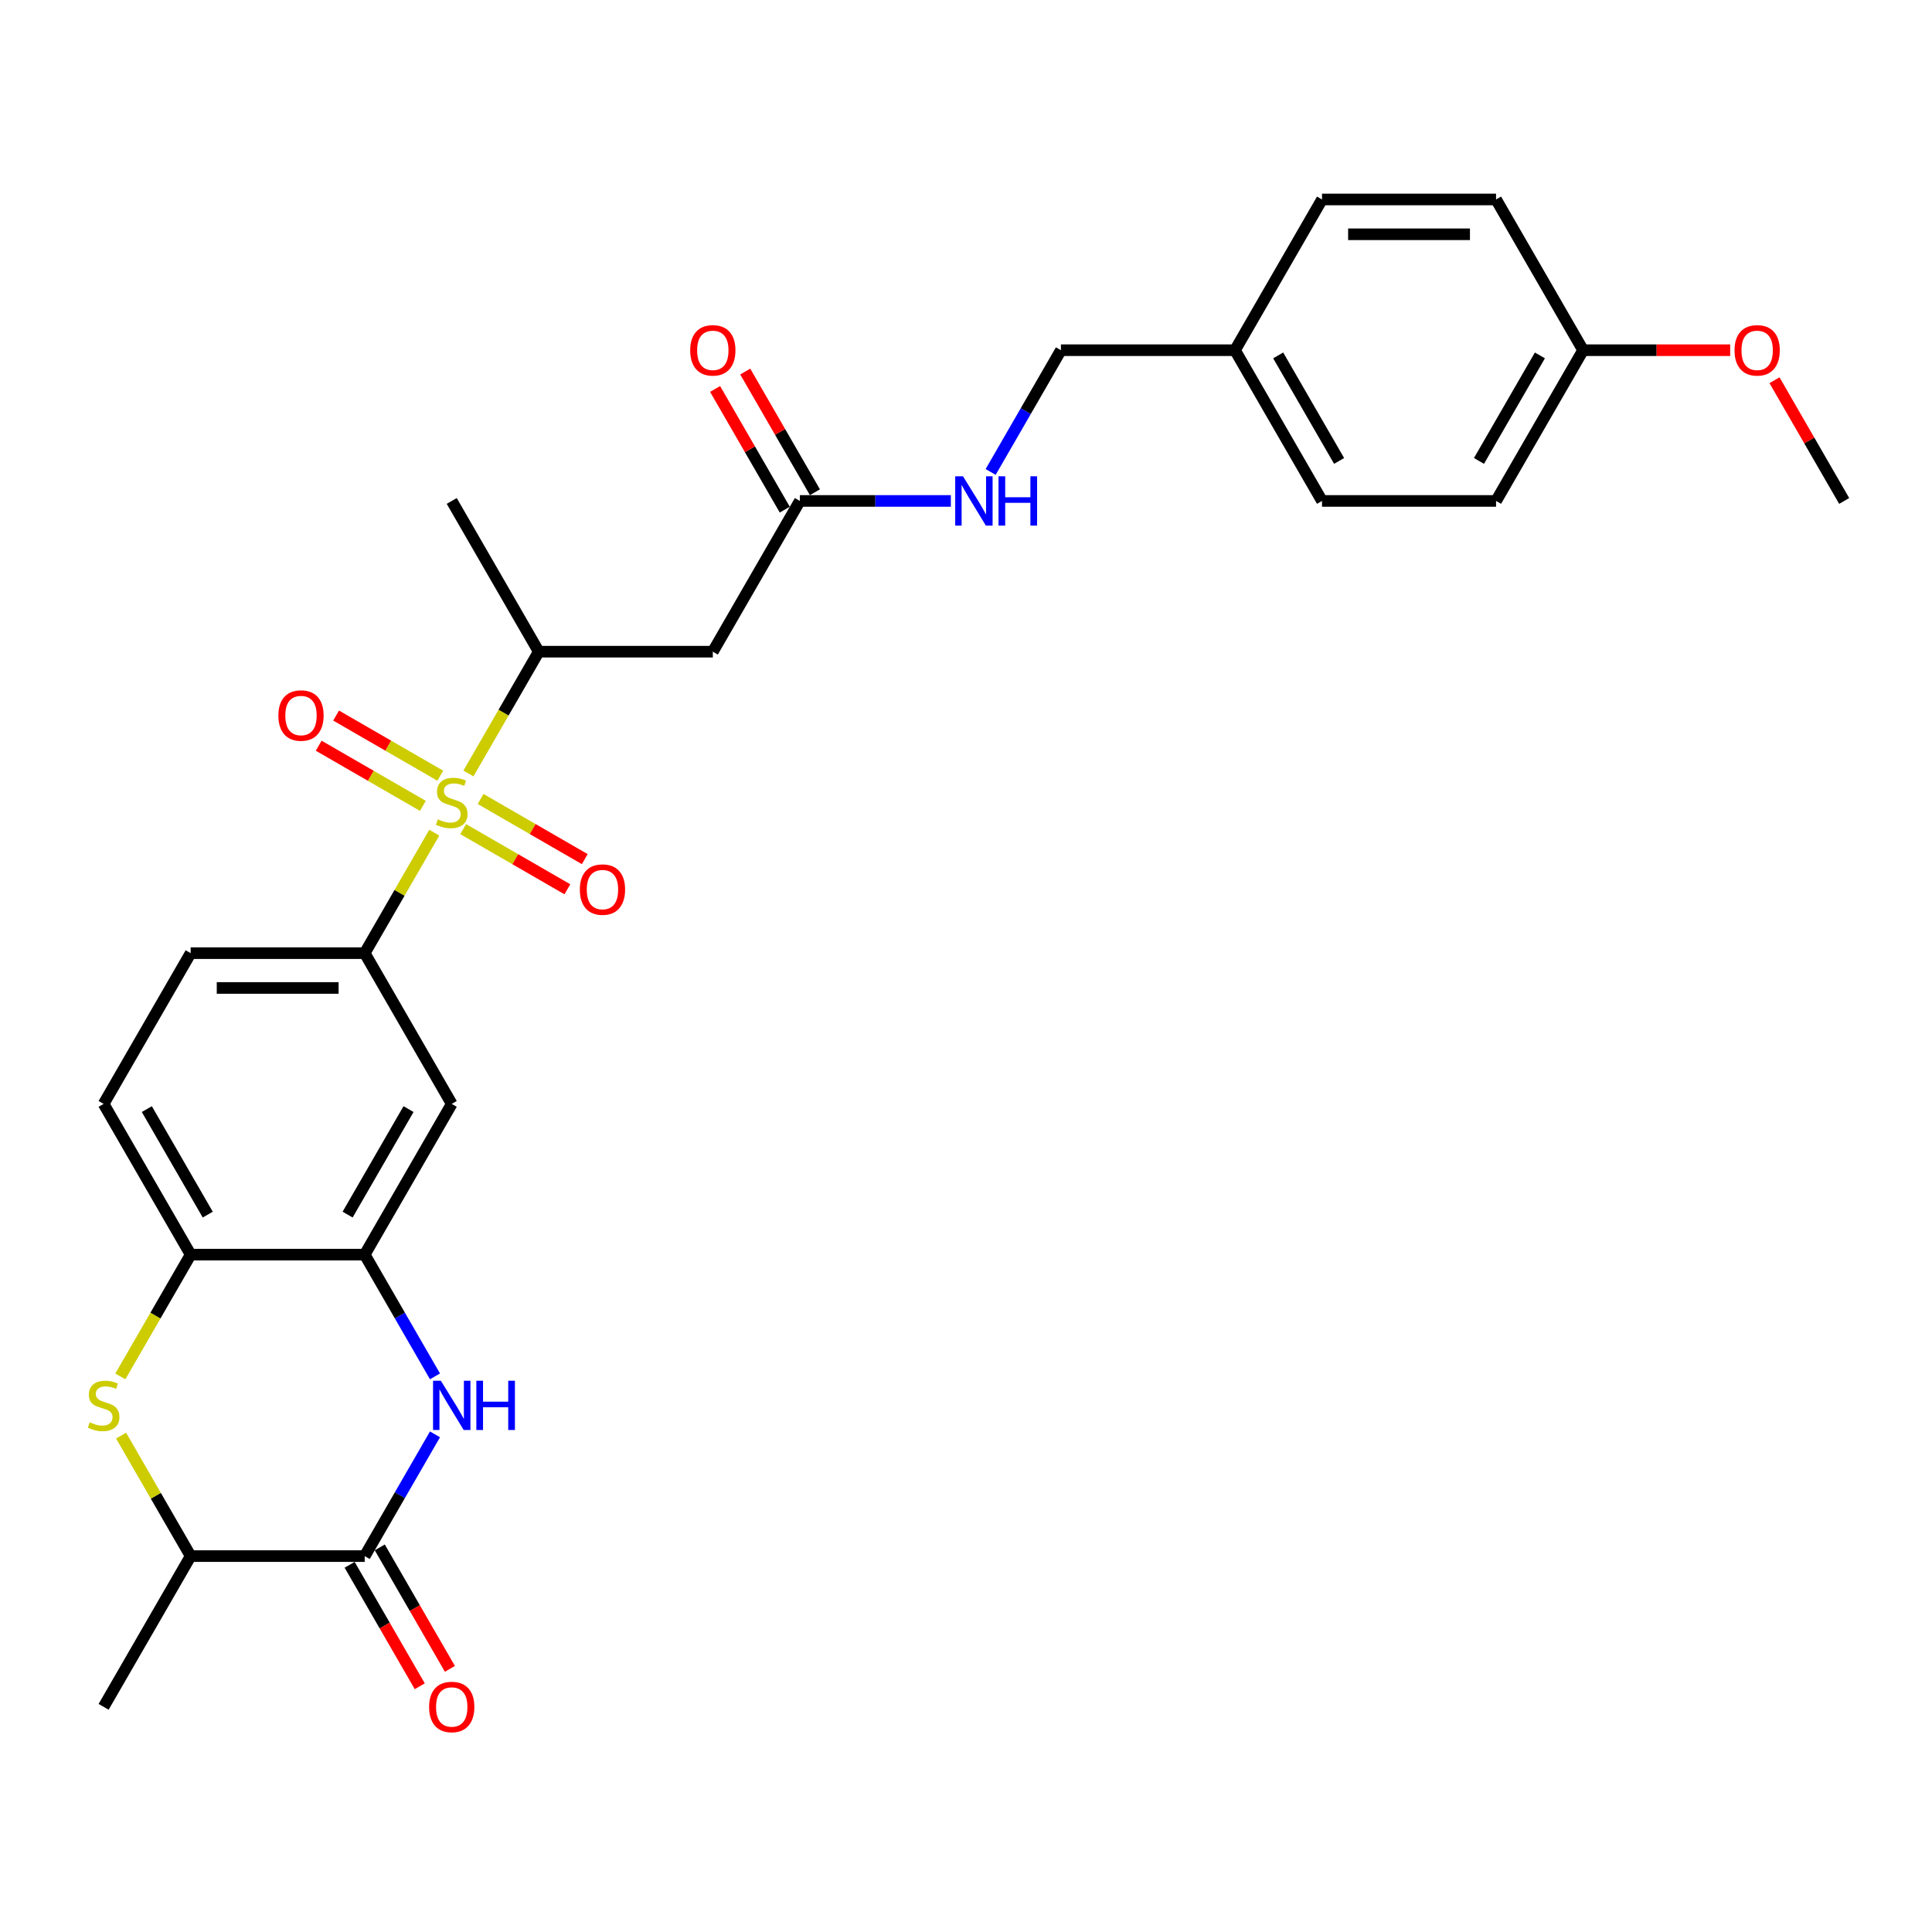 <?xml version='1.0' encoding='iso-8859-1'?>
<svg version='1.1' baseProfile='full'
              xmlns='http://www.w3.org/2000/svg'
                      xmlns:rdkit='http://www.rdkit.org/xml'
                      xmlns:xlink='http://www.w3.org/1999/xlink'
                  xml:space='preserve'
width='1000px' height='1000px' viewBox='0 0 1000 1000'>
<!-- END OF HEADER -->
<rect style='opacity:1.0;fill:#FFFFFF;stroke:none' width='1000' height='1000' x='0' y='0'> </rect>
<path class='bond-3' d='M 224.777,430.988 L 206.774,462.17' style='fill:none;fill-rule:evenodd;stroke:#CCCC00;stroke-width:6px;stroke-linecap:butt;stroke-linejoin:miter;stroke-opacity:1' />
<path class='bond-3' d='M 206.774,462.17 L 188.771,493.351' style='fill:none;fill-rule:evenodd;stroke:#000000;stroke-width:6px;stroke-linecap:butt;stroke-linejoin:miter;stroke-opacity:1' />
<path class='bond-5' d='M 242.462,400.357 L 260.662,368.833' style='fill:none;fill-rule:evenodd;stroke:#CCCC00;stroke-width:6px;stroke-linecap:butt;stroke-linejoin:miter;stroke-opacity:1' />
<path class='bond-5' d='M 260.662,368.833 L 278.862,337.309' style='fill:none;fill-rule:evenodd;stroke:#000000;stroke-width:6px;stroke-linecap:butt;stroke-linejoin:miter;stroke-opacity:1' />
<path class='bond-11' d='M 227.889,401.505 L 200.926,385.938' style='fill:none;fill-rule:evenodd;stroke:#CCCC00;stroke-width:6px;stroke-linecap:butt;stroke-linejoin:miter;stroke-opacity:1' />
<path class='bond-11' d='M 200.926,385.938 L 173.963,370.371' style='fill:none;fill-rule:evenodd;stroke:#FF0000;stroke-width:6px;stroke-linecap:butt;stroke-linejoin:miter;stroke-opacity:1' />
<path class='bond-11' d='M 218.88,417.109 L 191.917,401.542' style='fill:none;fill-rule:evenodd;stroke:#CCCC00;stroke-width:6px;stroke-linecap:butt;stroke-linejoin:miter;stroke-opacity:1' />
<path class='bond-11' d='M 191.917,401.542 L 164.954,385.975' style='fill:none;fill-rule:evenodd;stroke:#FF0000;stroke-width:6px;stroke-linecap:butt;stroke-linejoin:miter;stroke-opacity:1' />
<path class='bond-12' d='M 239.745,429.155 L 266.708,444.722' style='fill:none;fill-rule:evenodd;stroke:#CCCC00;stroke-width:6px;stroke-linecap:butt;stroke-linejoin:miter;stroke-opacity:1' />
<path class='bond-12' d='M 266.708,444.722 L 293.671,460.289' style='fill:none;fill-rule:evenodd;stroke:#FF0000;stroke-width:6px;stroke-linecap:butt;stroke-linejoin:miter;stroke-opacity:1' />
<path class='bond-12' d='M 248.754,413.551 L 275.717,429.118' style='fill:none;fill-rule:evenodd;stroke:#CCCC00;stroke-width:6px;stroke-linecap:butt;stroke-linejoin:miter;stroke-opacity:1' />
<path class='bond-12' d='M 275.717,429.118 L 302.68,444.685' style='fill:none;fill-rule:evenodd;stroke:#FF0000;stroke-width:6px;stroke-linecap:butt;stroke-linejoin:miter;stroke-opacity:1' />
<path class='bond-0' d='M 225.151,712.406 L 206.961,680.9' style='fill:none;fill-rule:evenodd;stroke:#0000FF;stroke-width:6px;stroke-linecap:butt;stroke-linejoin:miter;stroke-opacity:1' />
<path class='bond-0' d='M 206.961,680.9 L 188.771,649.394' style='fill:none;fill-rule:evenodd;stroke:#000000;stroke-width:6px;stroke-linecap:butt;stroke-linejoin:miter;stroke-opacity:1' />
<path class='bond-1' d='M 225.151,742.424 L 206.961,773.93' style='fill:none;fill-rule:evenodd;stroke:#0000FF;stroke-width:6px;stroke-linecap:butt;stroke-linejoin:miter;stroke-opacity:1' />
<path class='bond-1' d='M 206.961,773.93 L 188.771,805.436' style='fill:none;fill-rule:evenodd;stroke:#000000;stroke-width:6px;stroke-linecap:butt;stroke-linejoin:miter;stroke-opacity:1' />
<path class='bond-13' d='M 180.969,809.94 L 199.118,841.374' style='fill:none;fill-rule:evenodd;stroke:#000000;stroke-width:6px;stroke-linecap:butt;stroke-linejoin:miter;stroke-opacity:1' />
<path class='bond-13' d='M 199.118,841.374 L 217.266,872.808' style='fill:none;fill-rule:evenodd;stroke:#FF0000;stroke-width:6px;stroke-linecap:butt;stroke-linejoin:miter;stroke-opacity:1' />
<path class='bond-13' d='M 196.574,800.931 L 214.722,832.365' style='fill:none;fill-rule:evenodd;stroke:#000000;stroke-width:6px;stroke-linecap:butt;stroke-linejoin:miter;stroke-opacity:1' />
<path class='bond-13' d='M 214.722,832.365 L 232.87,863.799' style='fill:none;fill-rule:evenodd;stroke:#FF0000;stroke-width:6px;stroke-linecap:butt;stroke-linejoin:miter;stroke-opacity:1' />
<path class='bond-30' d='M 188.771,805.436 L 98.68,805.436' style='fill:none;fill-rule:evenodd;stroke:#000000;stroke-width:6px;stroke-linecap:butt;stroke-linejoin:miter;stroke-opacity:1' />
<path class='bond-2' d='M 62.28,712.442 L 80.48,680.918' style='fill:none;fill-rule:evenodd;stroke:#CCCC00;stroke-width:6px;stroke-linecap:butt;stroke-linejoin:miter;stroke-opacity:1' />
<path class='bond-2' d='M 80.48,680.918 L 98.68,649.394' style='fill:none;fill-rule:evenodd;stroke:#000000;stroke-width:6px;stroke-linecap:butt;stroke-linejoin:miter;stroke-opacity:1' />
<path class='bond-9' d='M 62.675,743.073 L 80.678,774.254' style='fill:none;fill-rule:evenodd;stroke:#CCCC00;stroke-width:6px;stroke-linecap:butt;stroke-linejoin:miter;stroke-opacity:1' />
<path class='bond-9' d='M 80.678,774.254 L 98.68,805.436' style='fill:none;fill-rule:evenodd;stroke:#000000;stroke-width:6px;stroke-linecap:butt;stroke-linejoin:miter;stroke-opacity:1' />
<path class='bond-6' d='M 188.771,493.351 L 233.817,571.372' style='fill:none;fill-rule:evenodd;stroke:#000000;stroke-width:6px;stroke-linecap:butt;stroke-linejoin:miter;stroke-opacity:1' />
<path class='bond-15' d='M 188.771,493.351 L 98.68,493.351' style='fill:none;fill-rule:evenodd;stroke:#000000;stroke-width:6px;stroke-linecap:butt;stroke-linejoin:miter;stroke-opacity:1' />
<path class='bond-15' d='M 175.258,511.369 L 112.194,511.369' style='fill:none;fill-rule:evenodd;stroke:#000000;stroke-width:6px;stroke-linecap:butt;stroke-linejoin:miter;stroke-opacity:1' />
<path class='bond-4' d='M 188.771,649.394 L 233.817,571.372' style='fill:none;fill-rule:evenodd;stroke:#000000;stroke-width:6px;stroke-linecap:butt;stroke-linejoin:miter;stroke-opacity:1' />
<path class='bond-4' d='M 179.924,628.681 L 211.456,574.066' style='fill:none;fill-rule:evenodd;stroke:#000000;stroke-width:6px;stroke-linecap:butt;stroke-linejoin:miter;stroke-opacity:1' />
<path class='bond-29' d='M 188.771,649.394 L 98.68,649.394' style='fill:none;fill-rule:evenodd;stroke:#000000;stroke-width:6px;stroke-linecap:butt;stroke-linejoin:miter;stroke-opacity:1' />
<path class='bond-8' d='M 278.862,337.309 L 368.954,337.309' style='fill:none;fill-rule:evenodd;stroke:#000000;stroke-width:6px;stroke-linecap:butt;stroke-linejoin:miter;stroke-opacity:1' />
<path class='bond-26' d='M 278.862,337.309 L 233.817,259.288' style='fill:none;fill-rule:evenodd;stroke:#000000;stroke-width:6px;stroke-linecap:butt;stroke-linejoin:miter;stroke-opacity:1' />
<path class='bond-7' d='M 98.68,649.394 L 53.635,571.372' style='fill:none;fill-rule:evenodd;stroke:#000000;stroke-width:6px;stroke-linecap:butt;stroke-linejoin:miter;stroke-opacity:1' />
<path class='bond-7' d='M 107.528,628.681 L 75.996,574.066' style='fill:none;fill-rule:evenodd;stroke:#000000;stroke-width:6px;stroke-linecap:butt;stroke-linejoin:miter;stroke-opacity:1' />
<path class='bond-10' d='M 368.954,337.309 L 413.999,259.288' style='fill:none;fill-rule:evenodd;stroke:#000000;stroke-width:6px;stroke-linecap:butt;stroke-linejoin:miter;stroke-opacity:1' />
<path class='bond-27' d='M 98.68,805.436 L 53.635,883.457' style='fill:none;fill-rule:evenodd;stroke:#000000;stroke-width:6px;stroke-linecap:butt;stroke-linejoin:miter;stroke-opacity:1' />
<path class='bond-14' d='M 413.999,259.288 L 453.081,259.288' style='fill:none;fill-rule:evenodd;stroke:#000000;stroke-width:6px;stroke-linecap:butt;stroke-linejoin:miter;stroke-opacity:1' />
<path class='bond-14' d='M 453.081,259.288 L 492.162,259.288' style='fill:none;fill-rule:evenodd;stroke:#0000FF;stroke-width:6px;stroke-linecap:butt;stroke-linejoin:miter;stroke-opacity:1' />
<path class='bond-17' d='M 421.801,254.783 L 403.767,223.548' style='fill:none;fill-rule:evenodd;stroke:#000000;stroke-width:6px;stroke-linecap:butt;stroke-linejoin:miter;stroke-opacity:1' />
<path class='bond-17' d='M 403.767,223.548 L 385.733,192.312' style='fill:none;fill-rule:evenodd;stroke:#FF0000;stroke-width:6px;stroke-linecap:butt;stroke-linejoin:miter;stroke-opacity:1' />
<path class='bond-17' d='M 406.197,263.792 L 388.163,232.557' style='fill:none;fill-rule:evenodd;stroke:#000000;stroke-width:6px;stroke-linecap:butt;stroke-linejoin:miter;stroke-opacity:1' />
<path class='bond-17' d='M 388.163,232.557 L 370.129,201.321' style='fill:none;fill-rule:evenodd;stroke:#FF0000;stroke-width:6px;stroke-linecap:butt;stroke-linejoin:miter;stroke-opacity:1' />
<path class='bond-18' d='M 512.756,244.279 L 530.946,212.773' style='fill:none;fill-rule:evenodd;stroke:#0000FF;stroke-width:6px;stroke-linecap:butt;stroke-linejoin:miter;stroke-opacity:1' />
<path class='bond-18' d='M 530.946,212.773 L 549.136,181.267' style='fill:none;fill-rule:evenodd;stroke:#000000;stroke-width:6px;stroke-linecap:butt;stroke-linejoin:miter;stroke-opacity:1' />
<path class='bond-16' d='M 98.68,493.351 L 53.635,571.372' style='fill:none;fill-rule:evenodd;stroke:#000000;stroke-width:6px;stroke-linecap:butt;stroke-linejoin:miter;stroke-opacity:1' />
<path class='bond-19' d='M 549.136,181.267 L 639.227,181.267' style='fill:none;fill-rule:evenodd;stroke:#000000;stroke-width:6px;stroke-linecap:butt;stroke-linejoin:miter;stroke-opacity:1' />
<path class='bond-21' d='M 639.227,181.267 L 684.272,103.246' style='fill:none;fill-rule:evenodd;stroke:#000000;stroke-width:6px;stroke-linecap:butt;stroke-linejoin:miter;stroke-opacity:1' />
<path class='bond-22' d='M 639.227,181.267 L 684.272,259.288' style='fill:none;fill-rule:evenodd;stroke:#000000;stroke-width:6px;stroke-linecap:butt;stroke-linejoin:miter;stroke-opacity:1' />
<path class='bond-22' d='M 661.588,183.961 L 693.12,238.576' style='fill:none;fill-rule:evenodd;stroke:#000000;stroke-width:6px;stroke-linecap:butt;stroke-linejoin:miter;stroke-opacity:1' />
<path class='bond-20' d='M 819.409,181.267 L 774.363,259.288' style='fill:none;fill-rule:evenodd;stroke:#000000;stroke-width:6px;stroke-linecap:butt;stroke-linejoin:miter;stroke-opacity:1' />
<path class='bond-20' d='M 797.048,183.961 L 765.516,238.576' style='fill:none;fill-rule:evenodd;stroke:#000000;stroke-width:6px;stroke-linecap:butt;stroke-linejoin:miter;stroke-opacity:1' />
<path class='bond-25' d='M 819.409,181.267 L 857.472,181.267' style='fill:none;fill-rule:evenodd;stroke:#000000;stroke-width:6px;stroke-linecap:butt;stroke-linejoin:miter;stroke-opacity:1' />
<path class='bond-25' d='M 857.472,181.267 L 895.536,181.267' style='fill:none;fill-rule:evenodd;stroke:#FF0000;stroke-width:6px;stroke-linecap:butt;stroke-linejoin:miter;stroke-opacity:1' />
<path class='bond-31' d='M 819.409,181.267 L 774.363,103.246' style='fill:none;fill-rule:evenodd;stroke:#000000;stroke-width:6px;stroke-linecap:butt;stroke-linejoin:miter;stroke-opacity:1' />
<path class='bond-24' d='M 684.272,103.246 L 774.363,103.246' style='fill:none;fill-rule:evenodd;stroke:#000000;stroke-width:6px;stroke-linecap:butt;stroke-linejoin:miter;stroke-opacity:1' />
<path class='bond-24' d='M 697.786,121.264 L 760.85,121.264' style='fill:none;fill-rule:evenodd;stroke:#000000;stroke-width:6px;stroke-linecap:butt;stroke-linejoin:miter;stroke-opacity:1' />
<path class='bond-23' d='M 684.272,259.288 L 774.363,259.288' style='fill:none;fill-rule:evenodd;stroke:#000000;stroke-width:6px;stroke-linecap:butt;stroke-linejoin:miter;stroke-opacity:1' />
<path class='bond-28' d='M 918.478,196.816 L 936.512,228.052' style='fill:none;fill-rule:evenodd;stroke:#FF0000;stroke-width:6px;stroke-linecap:butt;stroke-linejoin:miter;stroke-opacity:1' />
<path class='bond-28' d='M 936.512,228.052 L 954.545,259.288' style='fill:none;fill-rule:evenodd;stroke:#000000;stroke-width:6px;stroke-linecap:butt;stroke-linejoin:miter;stroke-opacity:1' />
<path  class='atom-0' d='M 226.61 424.087
Q 226.898 424.195, 228.087 424.7
Q 229.276 425.204, 230.574 425.528
Q 231.907 425.817, 233.204 425.817
Q 235.619 425.817, 237.024 424.664
Q 238.43 423.474, 238.43 421.42
Q 238.43 420.015, 237.709 419.15
Q 237.024 418.285, 235.943 417.817
Q 234.862 417.348, 233.06 416.808
Q 230.79 416.123, 229.42 415.474
Q 228.087 414.826, 227.114 413.456
Q 226.177 412.087, 226.177 409.781
Q 226.177 406.573, 228.339 404.591
Q 230.538 402.609, 234.862 402.609
Q 237.817 402.609, 241.168 404.015
L 240.34 406.789
Q 237.276 405.528, 234.97 405.528
Q 232.484 405.528, 231.114 406.573
Q 229.745 407.582, 229.781 409.348
Q 229.781 410.717, 230.466 411.546
Q 231.186 412.375, 232.195 412.844
Q 233.24 413.312, 234.97 413.853
Q 237.276 414.573, 238.646 415.294
Q 240.015 416.015, 240.988 417.492
Q 241.997 418.934, 241.997 421.42
Q 241.997 424.952, 239.619 426.862
Q 237.276 428.736, 233.348 428.736
Q 231.078 428.736, 229.348 428.231
Q 227.655 427.763, 225.637 426.934
L 226.61 424.087
' fill='#CCCC00'/>
<path  class='atom-1' d='M 228.177 714.658
L 236.538 728.171
Q 237.367 729.505, 238.7 731.919
Q 240.033 734.334, 240.105 734.478
L 240.105 714.658
L 243.493 714.658
L 243.493 740.172
L 239.997 740.172
L 231.024 725.397
Q 229.979 723.667, 228.862 721.685
Q 227.781 719.703, 227.457 719.09
L 227.457 740.172
L 224.141 740.172
L 224.141 714.658
L 228.177 714.658
' fill='#0000FF'/>
<path  class='atom-1' d='M 246.556 714.658
L 250.015 714.658
L 250.015 725.505
L 263.061 725.505
L 263.061 714.658
L 266.52 714.658
L 266.52 740.172
L 263.061 740.172
L 263.061 728.388
L 250.015 728.388
L 250.015 740.172
L 246.556 740.172
L 246.556 714.658
' fill='#0000FF'/>
<path  class='atom-3' d='M 46.428 736.172
Q 46.716 736.28, 47.905 736.784
Q 49.094 737.289, 50.392 737.613
Q 51.725 737.901, 53.022 737.901
Q 55.437 737.901, 56.842 736.748
Q 58.248 735.559, 58.248 733.505
Q 58.248 732.099, 57.527 731.235
Q 56.842 730.37, 55.761 729.901
Q 54.68 729.433, 52.878 728.892
Q 50.608 728.208, 49.238 727.559
Q 47.905 726.91, 46.932 725.541
Q 45.995 724.171, 45.995 721.865
Q 45.995 718.658, 48.157 716.676
Q 50.355 714.694, 54.68 714.694
Q 57.635 714.694, 60.986 716.099
L 60.157 718.874
Q 57.094 717.613, 54.788 717.613
Q 52.301 717.613, 50.932 718.658
Q 49.563 719.667, 49.599 721.433
Q 49.599 722.802, 50.283 723.631
Q 51.004 724.46, 52.013 724.928
Q 53.058 725.397, 54.788 725.937
Q 57.094 726.658, 58.464 727.379
Q 59.833 728.099, 60.806 729.577
Q 61.815 731.018, 61.815 733.505
Q 61.815 737.036, 59.437 738.946
Q 57.094 740.82, 53.166 740.82
Q 50.896 740.82, 49.166 740.316
Q 47.473 739.847, 45.455 739.018
L 46.428 736.172
' fill='#CCCC00'/>
<path  class='atom-12' d='M 144.084 370.357
Q 144.084 364.23, 147.111 360.807
Q 150.138 357.384, 155.796 357.384
Q 161.454 357.384, 164.481 360.807
Q 167.508 364.23, 167.508 370.357
Q 167.508 376.555, 164.445 380.087
Q 161.381 383.582, 155.796 383.582
Q 150.174 383.582, 147.111 380.087
Q 144.084 376.591, 144.084 370.357
M 155.796 380.699
Q 159.688 380.699, 161.778 378.105
Q 163.904 375.474, 163.904 370.357
Q 163.904 365.348, 161.778 362.825
Q 159.688 360.266, 155.796 360.266
Q 151.904 360.266, 149.778 362.789
Q 147.688 365.312, 147.688 370.357
Q 147.688 375.51, 149.778 378.105
Q 151.904 380.699, 155.796 380.699
' fill='#FF0000'/>
<path  class='atom-13' d='M 300.126 460.448
Q 300.126 454.322, 303.153 450.898
Q 306.18 447.475, 311.838 447.475
Q 317.496 447.475, 320.523 450.898
Q 323.55 454.322, 323.55 460.448
Q 323.55 466.646, 320.487 470.178
Q 317.424 473.673, 311.838 473.673
Q 306.216 473.673, 303.153 470.178
Q 300.126 466.682, 300.126 460.448
M 311.838 470.79
Q 315.73 470.79, 317.82 468.196
Q 319.946 465.565, 319.946 460.448
Q 319.946 455.439, 317.82 452.916
Q 315.73 450.358, 311.838 450.358
Q 307.946 450.358, 305.82 452.88
Q 303.73 455.403, 303.73 460.448
Q 303.73 465.601, 305.82 468.196
Q 307.946 470.79, 311.838 470.79
' fill='#FF0000'/>
<path  class='atom-14' d='M 222.105 883.529
Q 222.105 877.403, 225.132 873.979
Q 228.159 870.556, 233.817 870.556
Q 239.475 870.556, 242.502 873.979
Q 245.529 877.403, 245.529 883.529
Q 245.529 889.727, 242.466 893.259
Q 239.403 896.754, 233.817 896.754
Q 228.195 896.754, 225.132 893.259
Q 222.105 889.763, 222.105 883.529
M 233.817 893.872
Q 237.709 893.872, 239.799 891.277
Q 241.925 888.646, 241.925 883.529
Q 241.925 878.52, 239.799 875.997
Q 237.709 873.439, 233.817 873.439
Q 229.925 873.439, 227.799 875.961
Q 225.709 878.484, 225.709 883.529
Q 225.709 888.682, 227.799 891.277
Q 229.925 893.872, 233.817 893.872
' fill='#FF0000'/>
<path  class='atom-15' d='M 498.45 246.531
L 506.811 260.045
Q 507.64 261.378, 508.973 263.792
Q 510.306 266.207, 510.378 266.351
L 510.378 246.531
L 513.766 246.531
L 513.766 272.045
L 510.27 272.045
L 501.297 257.27
Q 500.252 255.54, 499.135 253.558
Q 498.054 251.576, 497.73 250.963
L 497.73 272.045
L 494.414 272.045
L 494.414 246.531
L 498.45 246.531
' fill='#0000FF'/>
<path  class='atom-15' d='M 516.829 246.531
L 520.289 246.531
L 520.289 257.378
L 533.334 257.378
L 533.334 246.531
L 536.793 246.531
L 536.793 272.045
L 533.334 272.045
L 533.334 260.261
L 520.289 260.261
L 520.289 272.045
L 516.829 272.045
L 516.829 246.531
' fill='#0000FF'/>
<path  class='atom-18' d='M 357.242 181.339
Q 357.242 175.213, 360.269 171.789
Q 363.296 168.366, 368.954 168.366
Q 374.611 168.366, 377.638 171.789
Q 380.665 175.213, 380.665 181.339
Q 380.665 187.537, 377.602 191.069
Q 374.539 194.564, 368.954 194.564
Q 363.332 194.564, 360.269 191.069
Q 357.242 187.573, 357.242 181.339
M 368.954 191.681
Q 372.845 191.681, 374.936 189.087
Q 377.062 186.456, 377.062 181.339
Q 377.062 176.33, 374.936 173.807
Q 372.845 171.249, 368.954 171.249
Q 365.062 171.249, 362.935 173.771
Q 360.845 176.294, 360.845 181.339
Q 360.845 186.492, 362.935 189.087
Q 365.062 191.681, 368.954 191.681
' fill='#FF0000'/>
<path  class='atom-26' d='M 897.788 181.339
Q 897.788 175.213, 900.815 171.789
Q 903.842 168.366, 909.5 168.366
Q 915.158 168.366, 918.185 171.789
Q 921.212 175.213, 921.212 181.339
Q 921.212 187.537, 918.149 191.069
Q 915.086 194.564, 909.5 194.564
Q 903.878 194.564, 900.815 191.069
Q 897.788 187.573, 897.788 181.339
M 909.5 191.681
Q 913.392 191.681, 915.482 189.087
Q 917.608 186.456, 917.608 181.339
Q 917.608 176.33, 915.482 173.807
Q 913.392 171.249, 909.5 171.249
Q 905.608 171.249, 903.482 173.771
Q 901.392 176.294, 901.392 181.339
Q 901.392 186.492, 903.482 189.087
Q 905.608 191.681, 909.5 191.681
' fill='#FF0000'/>
</svg>
